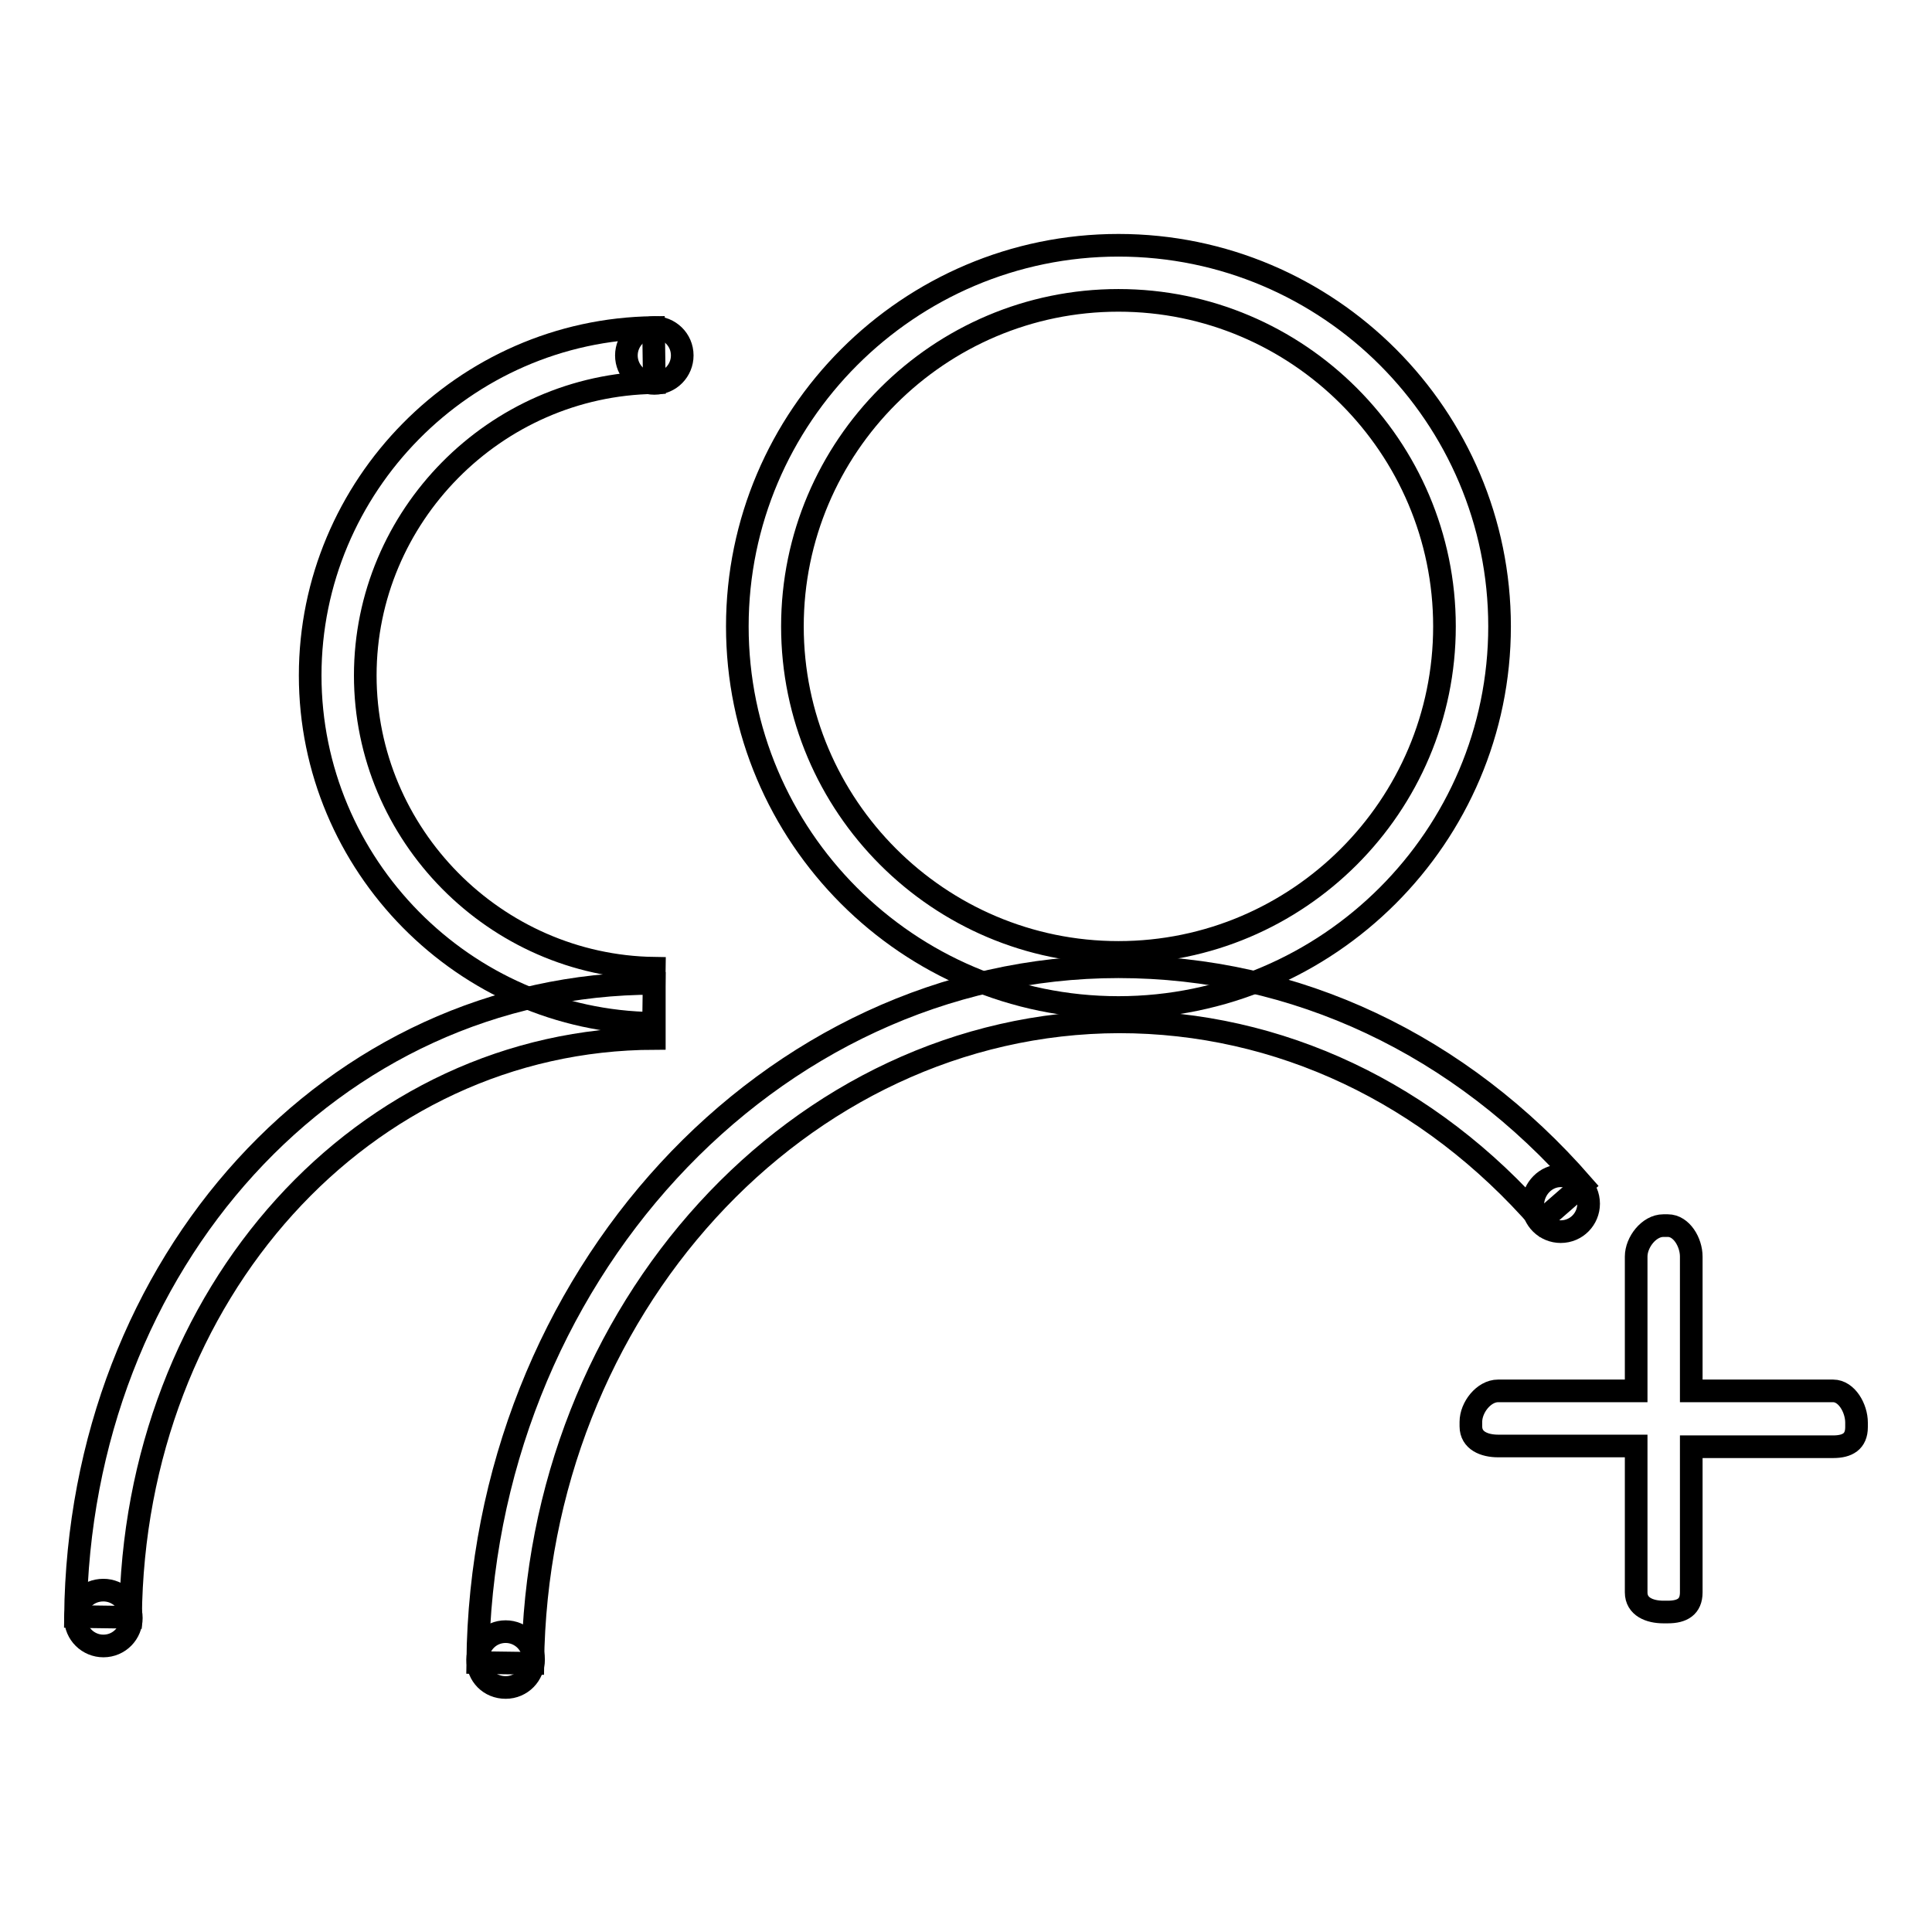 <?xml version="1.0" encoding="utf-8"?>
<!-- Svg Vector Icons : http://www.onlinewebfonts.com/icon -->
<!DOCTYPE svg PUBLIC "-//W3C//DTD SVG 1.1//EN" "http://www.w3.org/Graphics/SVG/1.1/DTD/svg11.dtd">
<svg version="1.1" xmlns="http://www.w3.org/2000/svg" xmlns:xlink="http://www.w3.org/1999/xlink" x="0px" y="0px" viewBox="0 0 256 256" enable-background="new 0 0 256 256" xml:space="preserve">
<g><g><path stroke-width="3" fill-opacity="0" stroke="#000000"  d="M148.2,133.5c-27.9,0-50.5-22.7-50.5-50.5s22.7-50.5,50.5-50.5c27.9,0,50.5,22.7,50.5,50.5S176,133.5,148.2,133.5z M148.2,39.8c-23.8,0-43.2,19.4-43.2,43.2s19.4,43.2,43.2,43.2c23.8,0,43.2-19.4,43.2-43.2S172,39.8,148.2,39.8z"/><path stroke-width="3" fill-opacity="0" stroke="#000000"  d="M70.6,220.4l-7.3-0.1c0.5-50.8,38.6-92.2,84.9-92.2c23.5,0,45.3,10.3,61.5,28.9l-5.5,4.8c-14.8-17-34.7-26.4-55.9-26.4C105.9,135.5,71.1,173.6,70.6,220.4z"/><path stroke-width="3" fill-opacity="0" stroke="#000000"  d="M86.6,135.6c-25.1-0.3-45.5-21-45.5-46.1c0-25.1,20.4-45.8,45.5-46.1l0.1,7.3C65.6,51,48.4,68.4,48.4,89.5c0,21.1,17.2,38.5,38.3,38.8L86.6,135.6z"/><path stroke-width="3" fill-opacity="0" stroke="#000000"  d="M17.3,214.3l-7.3-0.1c0.5-47,34.1-83.9,76.7-83.9v7.3C48.2,137.7,17.7,171.4,17.3,214.3z"/><path stroke-width="3" fill-opacity="0" stroke="#000000"  d="M191.8,145.9"/><path stroke-width="3" fill-opacity="0" stroke="#000000"  d="M242.9,184.3h-18.8v-17.8c0-1.9-1.3-4.1-3.1-4.1h-0.6c-1.9,0-3.6,2.2-3.6,4.1v17.8h-18.3c-1.9,0-3.6,2.2-3.6,4.1v0.6c0,1.9,1.8,2.6,3.6,2.6h18.3V211c0,1.9,1.8,2.6,3.6,2.6h0.6c1.9,0,3.1-0.7,3.1-2.6v-19.3h18.8c1.9,0,3.1-0.7,3.1-2.6v-0.6C246,186.6,244.7,184.3,242.9,184.3z"/><path stroke-width="3" fill-opacity="0" stroke="#000000"  d="M206.8,155.8c2,0,3.7,1.6,3.7,3.7c0,2-1.6,3.7-3.7,3.7c-2,0-3.7-1.6-3.7-3.7C203.2,157.5,204.8,155.8,206.8,155.8z"/><path stroke-width="3" fill-opacity="0" stroke="#000000"  d="M86.7,43.4c2,0,3.7,1.6,3.7,3.7c0,2-1.6,3.7-3.7,3.7S83,49.1,83,47.1C83,45.1,84.6,43.4,86.7,43.4z"/><path stroke-width="3" fill-opacity="0" stroke="#000000"  d="M13.7,210.7c2,0,3.7,1.6,3.7,3.7c0,2-1.6,3.7-3.7,3.7c-2,0-3.7-1.6-3.7-3.7C10,212.3,11.6,210.7,13.7,210.7z"/><path stroke-width="3" fill-opacity="0" stroke="#000000"  d="M67,216.2c2,0,3.7,1.6,3.7,3.7c0,2-1.6,3.7-3.7,3.7s-3.7-1.6-3.7-3.7C63.3,217.9,64.9,216.2,67,216.2z"/></g></g>
</svg>